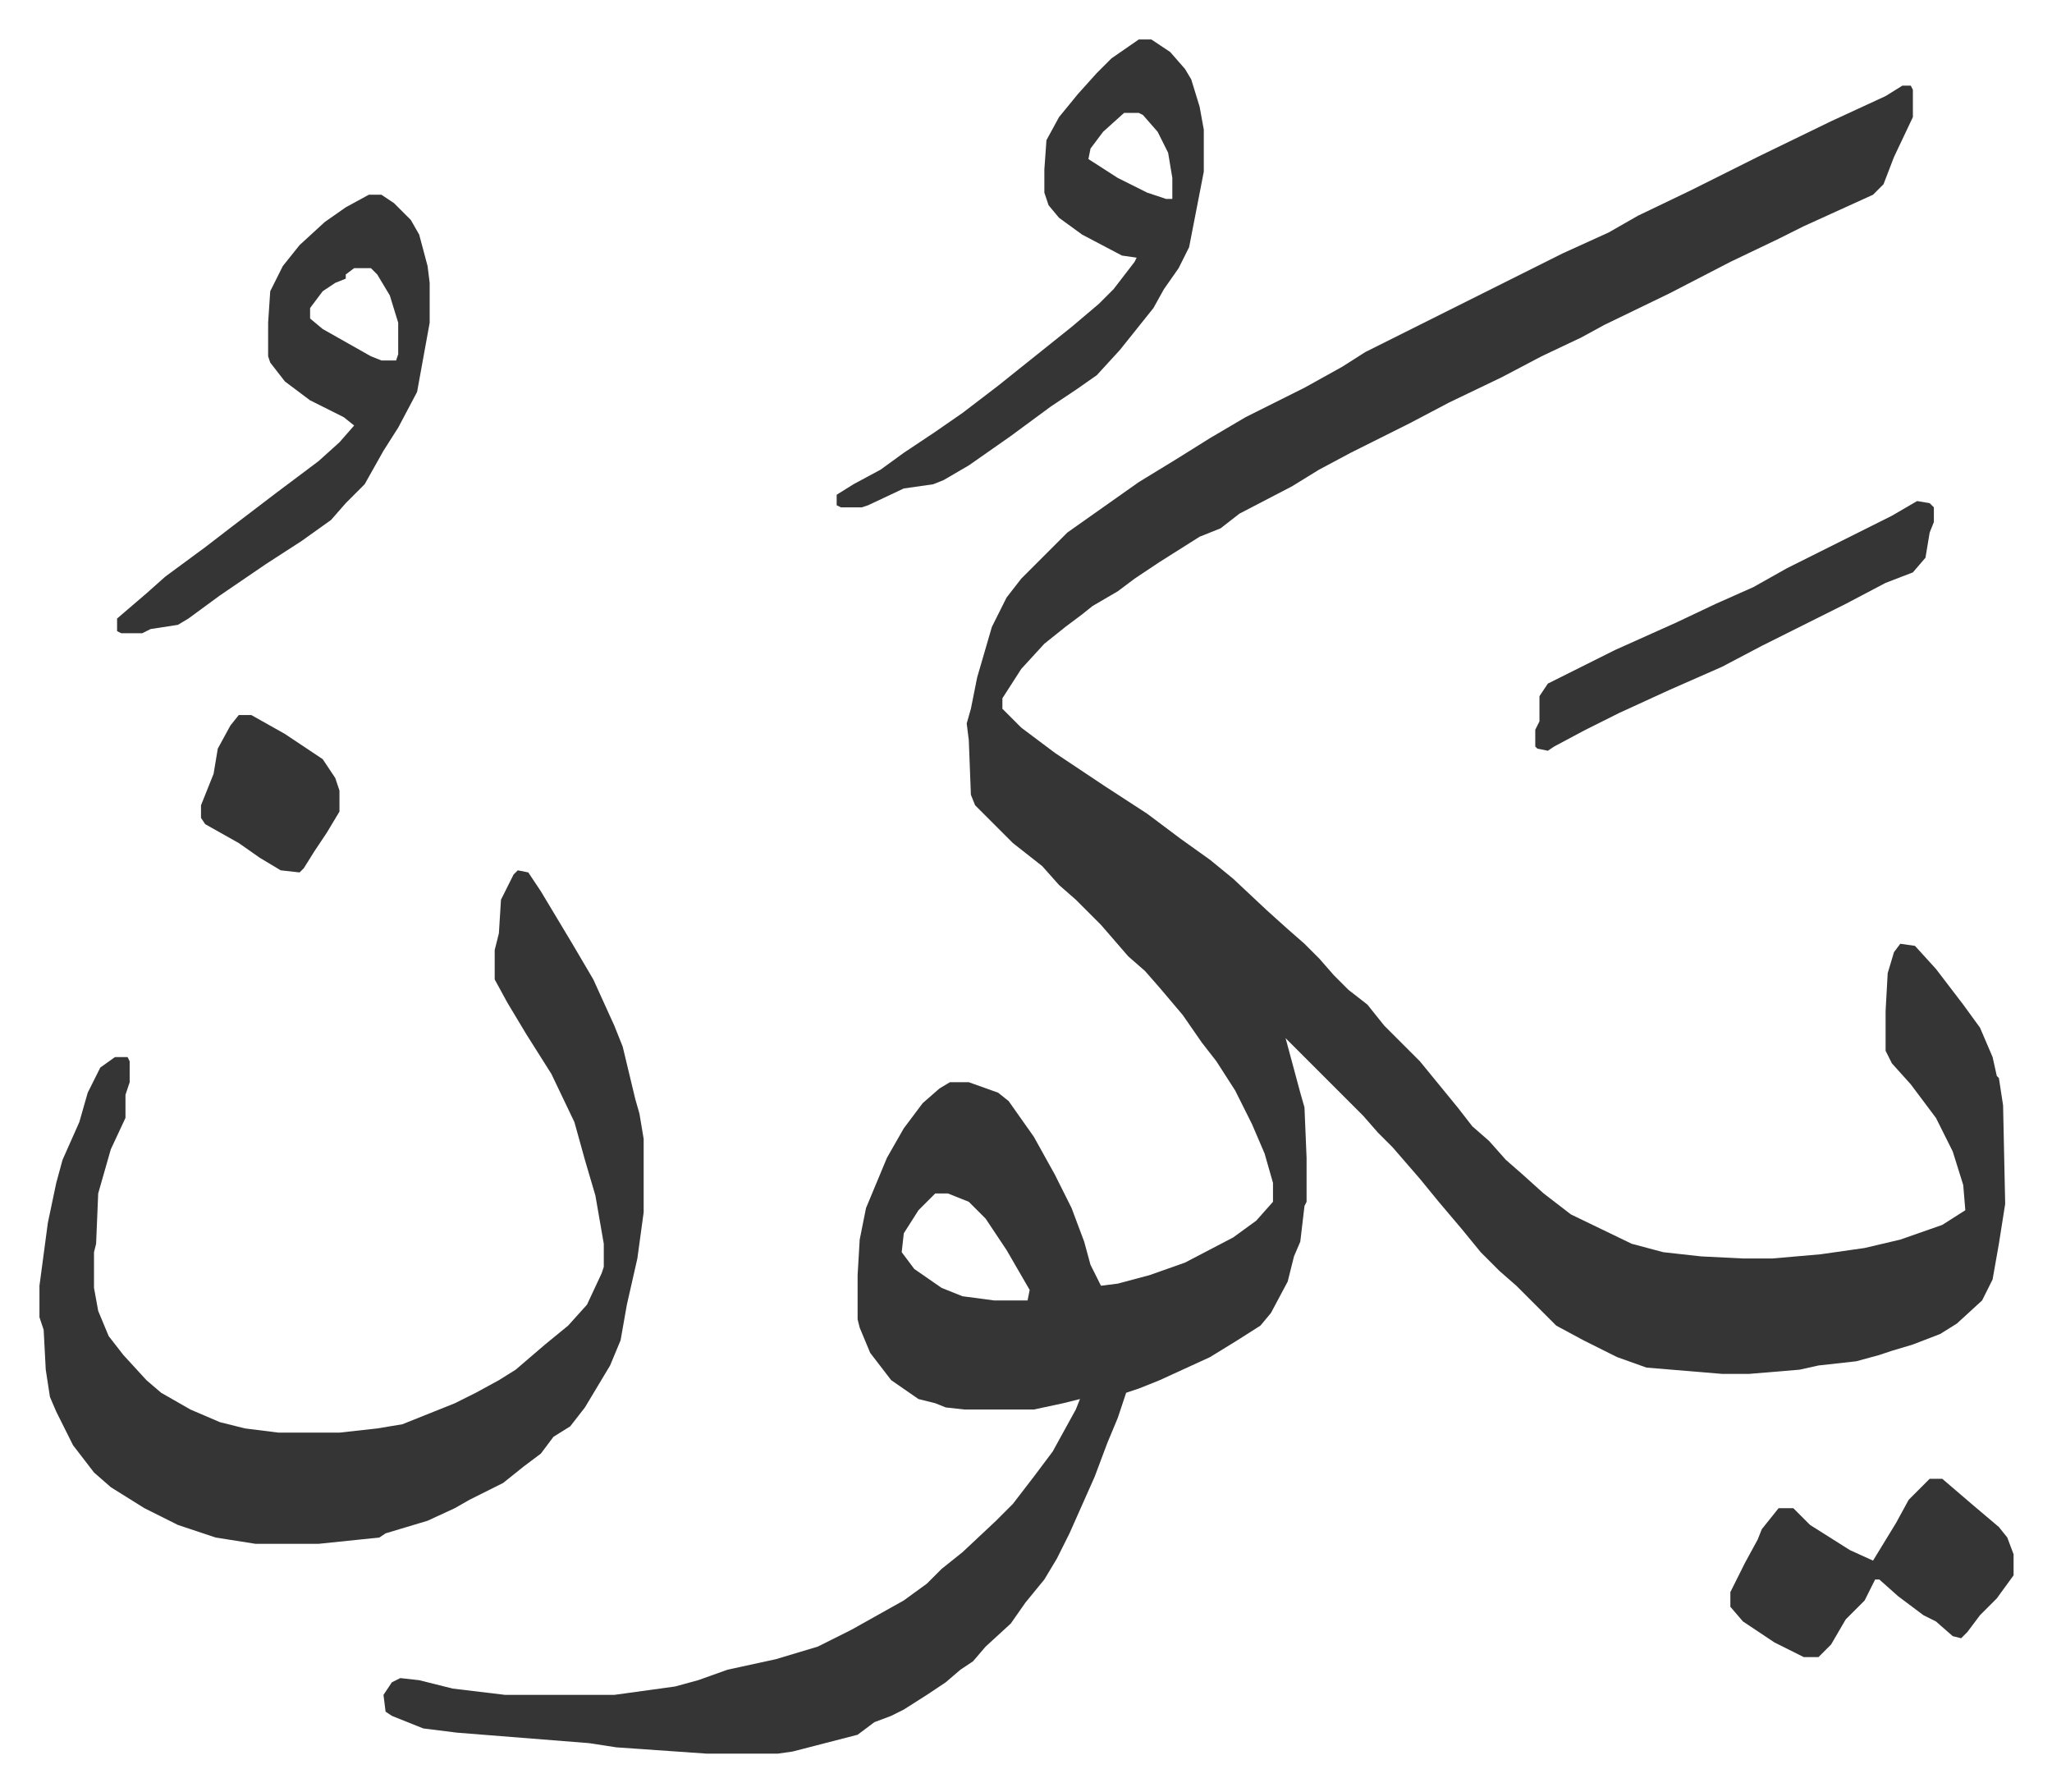 <svg xmlns="http://www.w3.org/2000/svg" role="img" viewBox="-18.81 318.19 978.12 854.12"><path fill="#353535" id="rule_normal" d="M888 359h4l1 2v13l-9 19-5 13-5 5-33 15-12 6-23 11-29 15-31 15-11 6-19 9-19 10-25 12-19 10-28 14-15 8-13 8-25 13-9 7-10 4-19 12-12 8-8 6-12 7-5 4-8 6-10 8-11 12-9 14v5l9 9 16 12 24 16 20 13 16 12 14 10 11 9 16 15 10 9 8 7 7 7 7 8 7 7 9 7 8 10 17 17 9 11 9 11 7 9 8 7 8 9 8 7 10 9 13 10 29 14 15 4 18 2 20 1h14l23-2 21-3 17-4 20-7 11-7-1-12-5-16-8-16-12-16-9-10-3-6v-19l1-18 3-10 3-4 7 1 10 11 13 17 8 11 6 14 2 9 1 1 2 13 1 47-3 19-3 17-5 10-12 11-8 5-13 5-10 3-6 2-11 3-18 2-9 2-24 2h-13l-36-3-14-5-16-8-13-7-19-19-8-7-9-9-9-11-11-13-9-11-13-15-7-7-7-8-24-24-5-5-8-8 7 26 2 7 1 24v21l-1 2-2 17-3 7-3 12-8 15-5 6-11 7-13 8-24 11-10 4-6 2-4 12-5 12-6 16-12 27-6 12-6 10-9 11-7 10-12 11-6 7-6 4-7 6-9 6-11 7-6 3-8 3-8 6-31 8-7 1h-34l-43-3-13-2-63-5-16-2-15-6-3-2-1-8 4-6 4-2 9 1 16 4 25 3h52l29-4 11-3 14-5 23-5 20-6 16-8 25-14 11-8 7-7 10-8 16-15 8-8 10-13 9-12 11-20 2-5-8 2-14 3h-33l-9-1-5-2-8-2-13-9-10-13-5-12-1-4v-21l1-17 3-15 10-24 8-14 9-12 8-7 5-3h9l14 5 5 4 12 17 10 18 8 16 6 16 3 11 5 10 8-1 15-4 17-6 23-12 11-8 8-9v-9l-4-14-6-14-8-16-9-14-7-9-9-13-11-13-7-8-8-7-13-15-12-12-8-7-8-9-14-11-18-18-2-5-1-26-1-8 2-7 3-15 7-24 7-14 7-9 22-22 17-12 17-12 18-11 16-10 17-10 28-14 18-10 11-7 40-20 16-8 38-19 22-10 14-8 25-12 16-8 16-8 35-17 26-12zM427 887l-8 8-7 11-1 9 6 8 13 9 10 4 15 2h16l1-5-11-19-10-15-8-8-10-4z"/><path fill="#353535" id="rule_normal" d="M228 733l5 1 6 9 15 25 10 17 10 22 4 10 6 25 2 7 2 12v35l-3 22-5 22-3 17-5 12-12 20-7 9-8 5-6 8-8 6-10 8-16 8-7 4-13 6-20 6-3 2-29 3h-30l-19-3-18-6-16-8-16-10-8-7-10-13-8-16-3-7-2-13-1-19-2-6v-15l4-30 4-19 3-11 8-18 4-14 6-12 7-5h6l1 2v10l-2 6v11l-7 15-6 21-1 24-1 4v17l2 11 5 12 7 9 11 12 7 6 14 8 14 6 12 3 16 2h29l18-2 12-2 25-10 10-5 11-6 8-5 14-12 11-9 9-10 7-15 1-3v-11l-4-23-5-17-5-18-11-23-12-19-9-15-6-11v-14l2-8 1-16 6-12zm296-396h6l9 6 7 8 3 5 4 13 2 11v20l-7 36-5 10-7 10-5 9-8 10-8 10-11 12-10 7-12 8-19 14-20 14-12 7-5 2-14 2-17 8-3 1h-10l-2-1v-5l8-5 13-7 11-8 15-10 13-9 17-13 10-8 15-12 10-8 13-11 7-7 10-13 1-2-7-1-19-10-11-8-5-6-2-6v-11l1-14 6-11 9-11 9-10 7-7zm-7 35l-10 9-6 8-1 5 14 9 14 7 9 3h3v-10l-2-12-5-10-7-8-2-1zm-360 39h6l6 4 8 8 4 7 4 15 1 8v19l-4 22-2 11-9 17-7 11-9 16-9 9-7 8-14 10-17 11-22 15-15 11-5 3-13 2-4 2H39l-2-1v-6l14-12 9-8 19-14 13-10 21-16 20-15 10-9 7-8-5-4-16-8-12-9-7-9-1-3v-16l1-15 6-12 8-10 12-11 10-7zm-7 35l-4 3v2l-5 2-6 4-6 8v5l6 5 23 13 5 2h7l1-3v-15l-4-13-6-10-3-3zm751 577h6l14 12 13 11 4 5 3 8v10l-8 11-8 8-6 8-3 3-4-1-8-7-6-3-12-9-9-8h-2l-5 10-9 9-7 12-5 5-1 1h-7l-14-7-15-10-6-7v-7l7-14 6-11 2-5 8-10h7l8 8 19 12 11 5 11-18 6-11zm-6-466l6 1 2 2v7l-2 5-2 12-6 7-13 5-19 10-40 20-19 10-25 11-24 11-16 8-15 8-3 2-5-1-1-1v-8l2-4v-12l4-6 16-8 16-8 29-13 19-9 18-8 16-9 16-8 34-17zM95 659h6l16 9 18 12 6 9 2 6v10l-6 10-6 9-5 8-2 2-9-1-10-6-10-7-16-9-2-3v-6l6-15 2-12 6-11z"/></svg>
